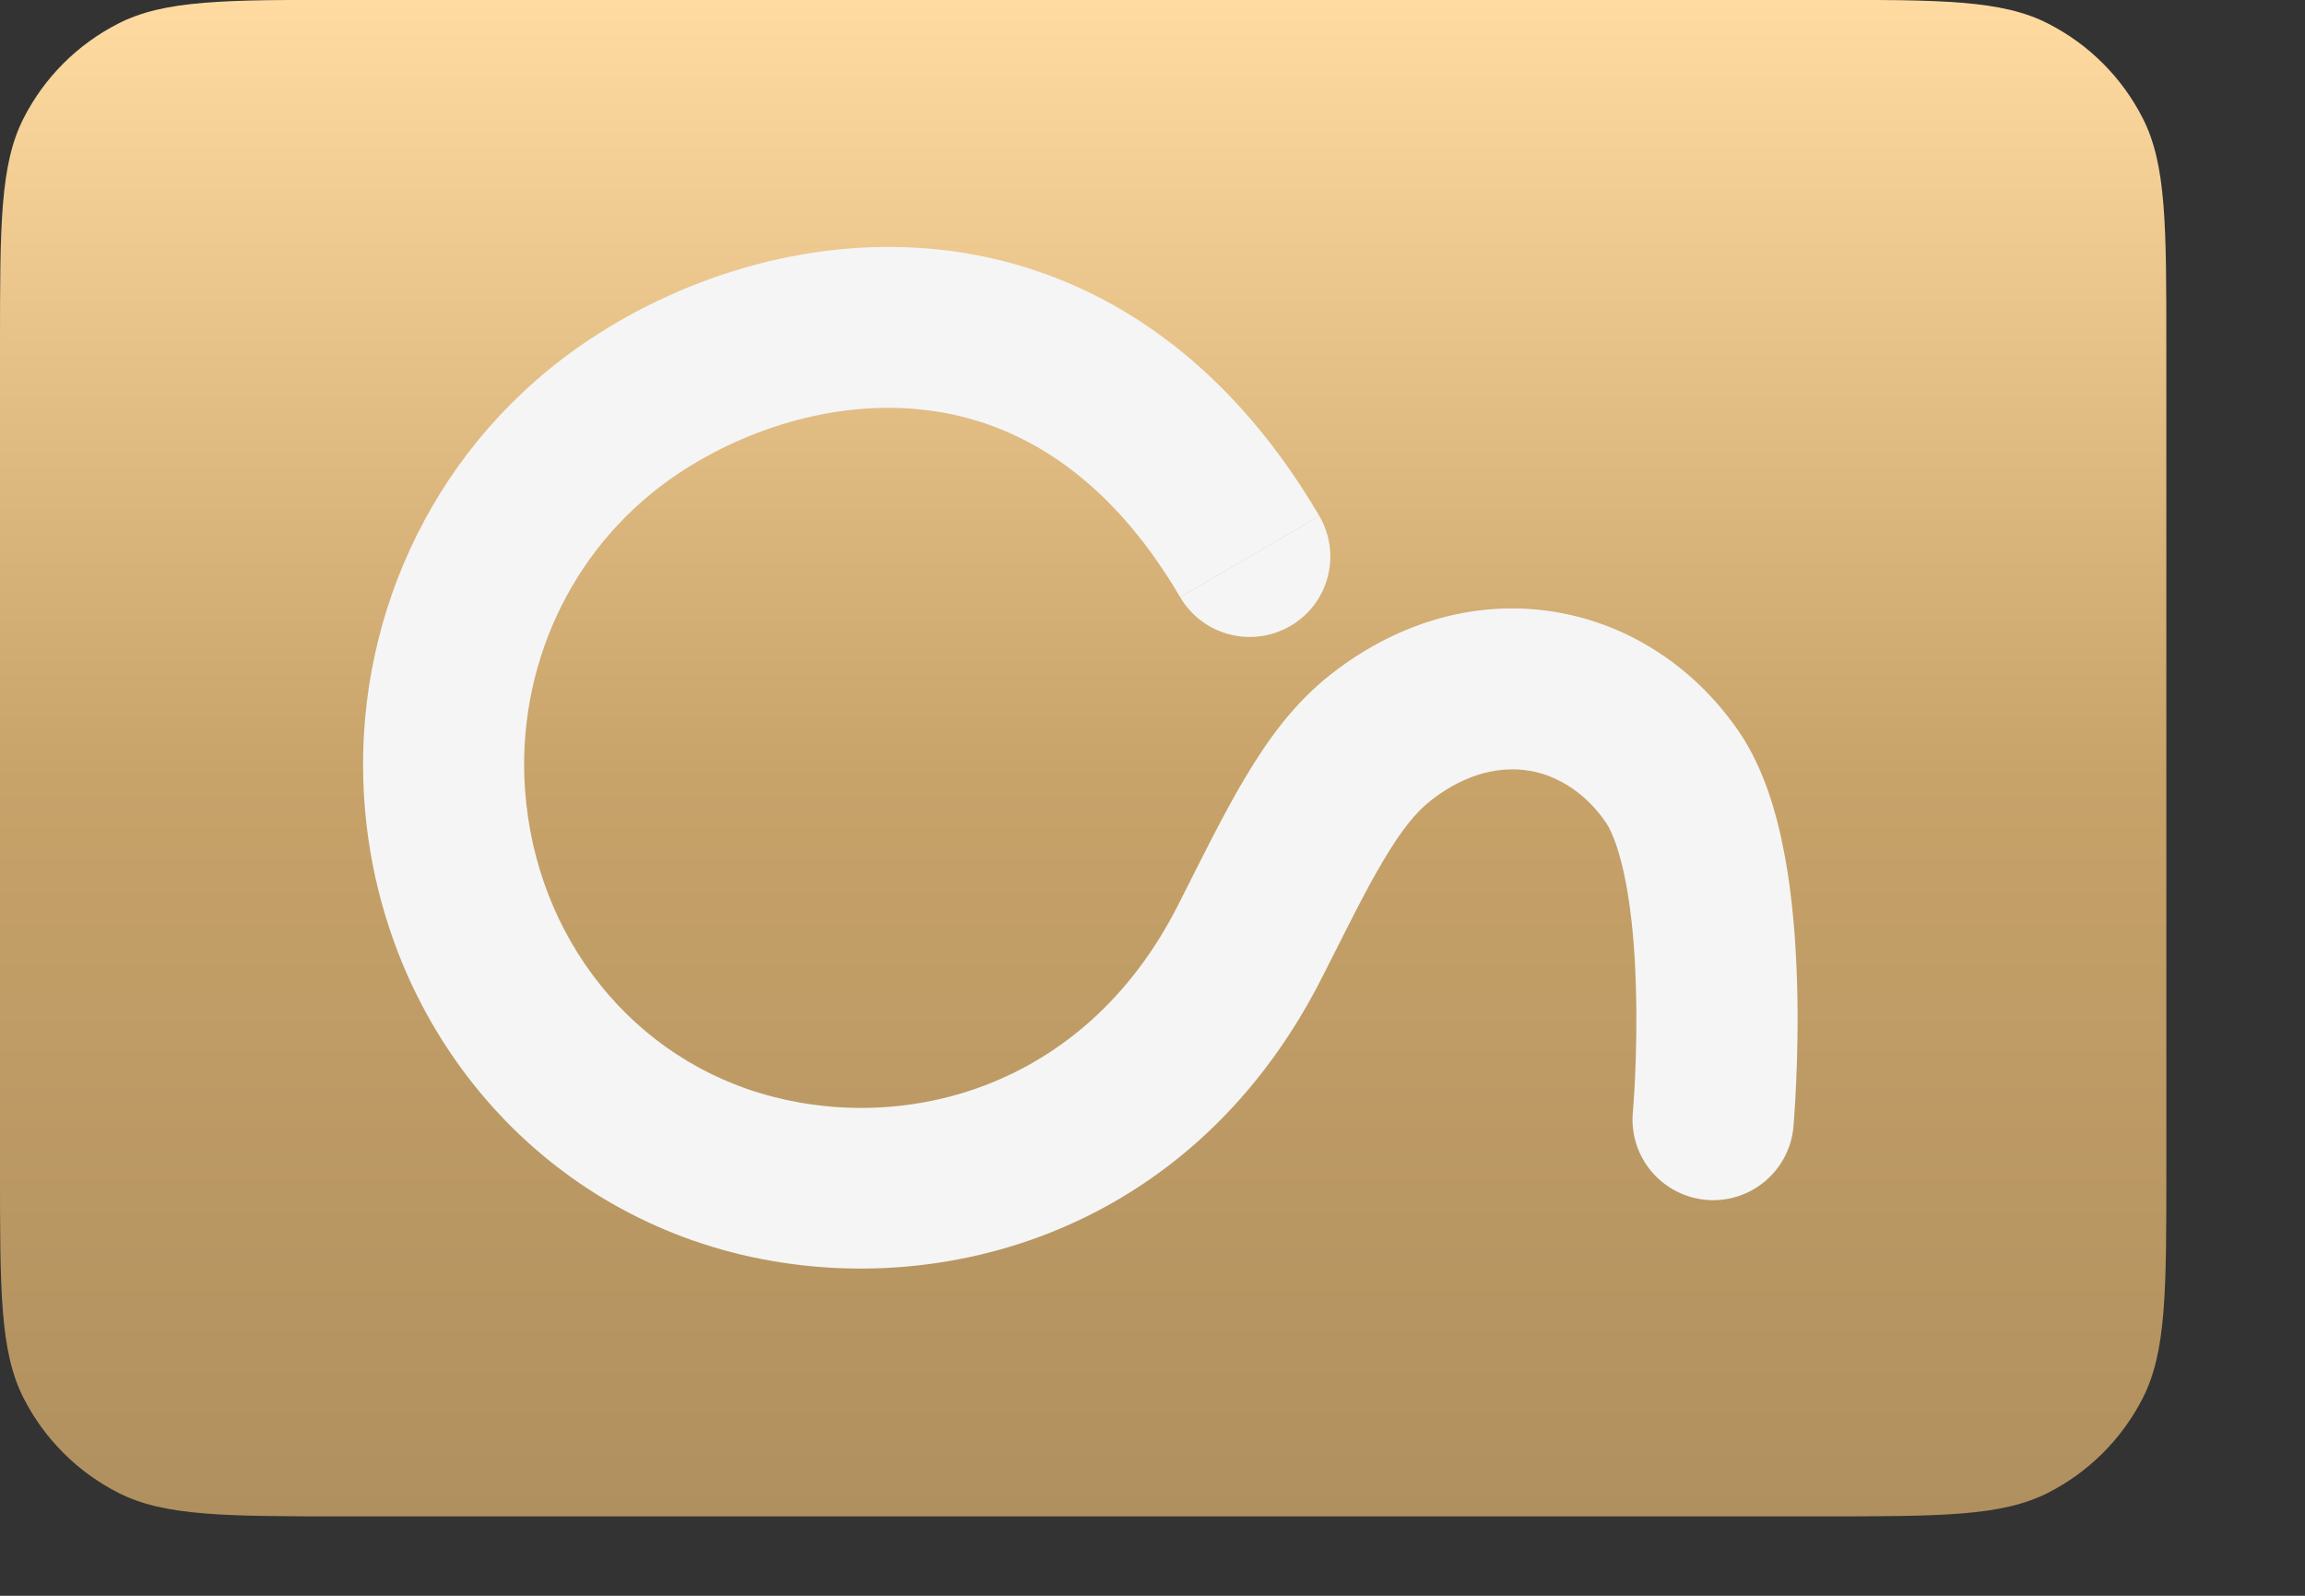 <?xml version="1.0" encoding="utf-8"?>
<svg xmlns="http://www.w3.org/2000/svg" fill="none" height="100%" overflow="visible" preserveAspectRatio="none" style="display: block;" viewBox="0 0 13 9" width="100%">
<rect x="0" y="0" width="13" height="9" fill="#333333" stroke="none"/>
<g id="Group 7">
<g id="Frame 1000006066">
<path d="M10.263 8.552C10.948 8.552 11.29 8.552 11.551 8.419C11.781 8.302 11.968 8.115 12.085 7.885C12.218 7.624 12.218 7.282 12.218 6.598V1.954C12.218 1.27 12.218 0.928 12.085 0.667C11.968 0.437 11.781 0.25 11.551 0.133C11.29 -0.001 10.948 -0.001 10.263 -0.001L1.955 -0.001C1.27 -0.001 0.928 -0.001 0.667 0.133C0.437 0.25 0.25 0.437 0.133 0.667C-0 0.928 -0 1.27 -0 1.954L-0 6.598C-0 7.282 -0 7.624 0.133 7.885C0.25 8.115 0.437 8.302 0.667 8.419C0.928 8.552 1.27 8.552 1.955 8.552L10.263 8.552Z" fill="url(#paint0_linear_0_51831)" id="Icon"/>
<g id="Vector">
<path d="M3.332 1.91C3.867 1.556 4.6 1.316 5.36 1.415C6.14 1.518 6.892 1.974 7.441 2.91L6.656 3.368C6.237 2.654 5.72 2.378 5.241 2.315C4.74 2.249 4.224 2.408 3.833 2.666C3.24 3.058 2.937 3.716 2.957 4.372C2.984 5.216 3.512 5.93 4.283 6.164C5.066 6.402 6.106 6.164 6.643 5.107C6.774 4.849 6.897 4.596 7.022 4.387C7.149 4.173 7.299 3.965 7.506 3.803C7.9 3.494 8.352 3.379 8.781 3.453C9.205 3.526 9.571 3.777 9.812 4.133C9.952 4.341 10.024 4.599 10.066 4.826C10.11 5.062 10.128 5.312 10.135 5.533C10.142 5.756 10.137 5.959 10.13 6.107C10.127 6.181 10.123 6.242 10.12 6.285C10.119 6.306 10.117 6.323 10.116 6.335C10.116 6.341 10.116 6.346 10.115 6.349C10.115 6.351 10.115 6.352 10.115 6.353C10.115 6.354 10.115 6.354 10.115 6.354C10.115 6.354 10.115 6.355 10.115 6.355C10.115 6.355 10.115 6.355 10.115 6.355L9.662 6.315L10.115 6.355C10.092 6.605 9.872 6.789 9.622 6.767C9.371 6.744 9.187 6.524 9.209 6.274C9.209 6.274 9.209 6.273 9.209 6.272C9.21 6.27 9.21 6.267 9.21 6.263C9.211 6.254 9.212 6.24 9.213 6.222C9.216 6.186 9.219 6.132 9.222 6.067C9.228 5.934 9.232 5.754 9.226 5.56C9.221 5.365 9.204 5.165 9.172 4.99C9.138 4.807 9.094 4.694 9.058 4.64C8.945 4.474 8.788 4.375 8.627 4.347C8.47 4.321 8.275 4.354 8.068 4.516C7.988 4.579 7.906 4.678 7.804 4.85C7.699 5.025 7.597 5.236 7.454 5.517C6.689 7.024 5.16 7.379 4.018 7.032C2.849 6.677 2.086 5.606 2.049 4.401C2.019 3.453 2.458 2.487 3.332 1.91Z" fill="#F5F5F5"/>
<path d="M7.441 2.91C7.567 3.126 7.495 3.404 7.278 3.53C7.061 3.657 6.783 3.584 6.656 3.368L7.441 2.91Z" fill="#F5F5F5"/>
<path d="M6.353 2.347H6.874V2.802H6.353V2.347Z" fill="#F5F5F5"/>
</g>
</g>
</g>
<defs>
<linearGradient gradientUnits="userSpaceOnUse" id="paint0_linear_0_51831" x1="6.109" x2="6.109" y1="-0.001" y2="8.552">
<stop stop-color="#FFDBA2"/>
<stop offset="0.514" stop-color="#C7A269"/>
<stop offset="1" stop-color="#B0905F"/>
</linearGradient>
</defs>
</svg>
